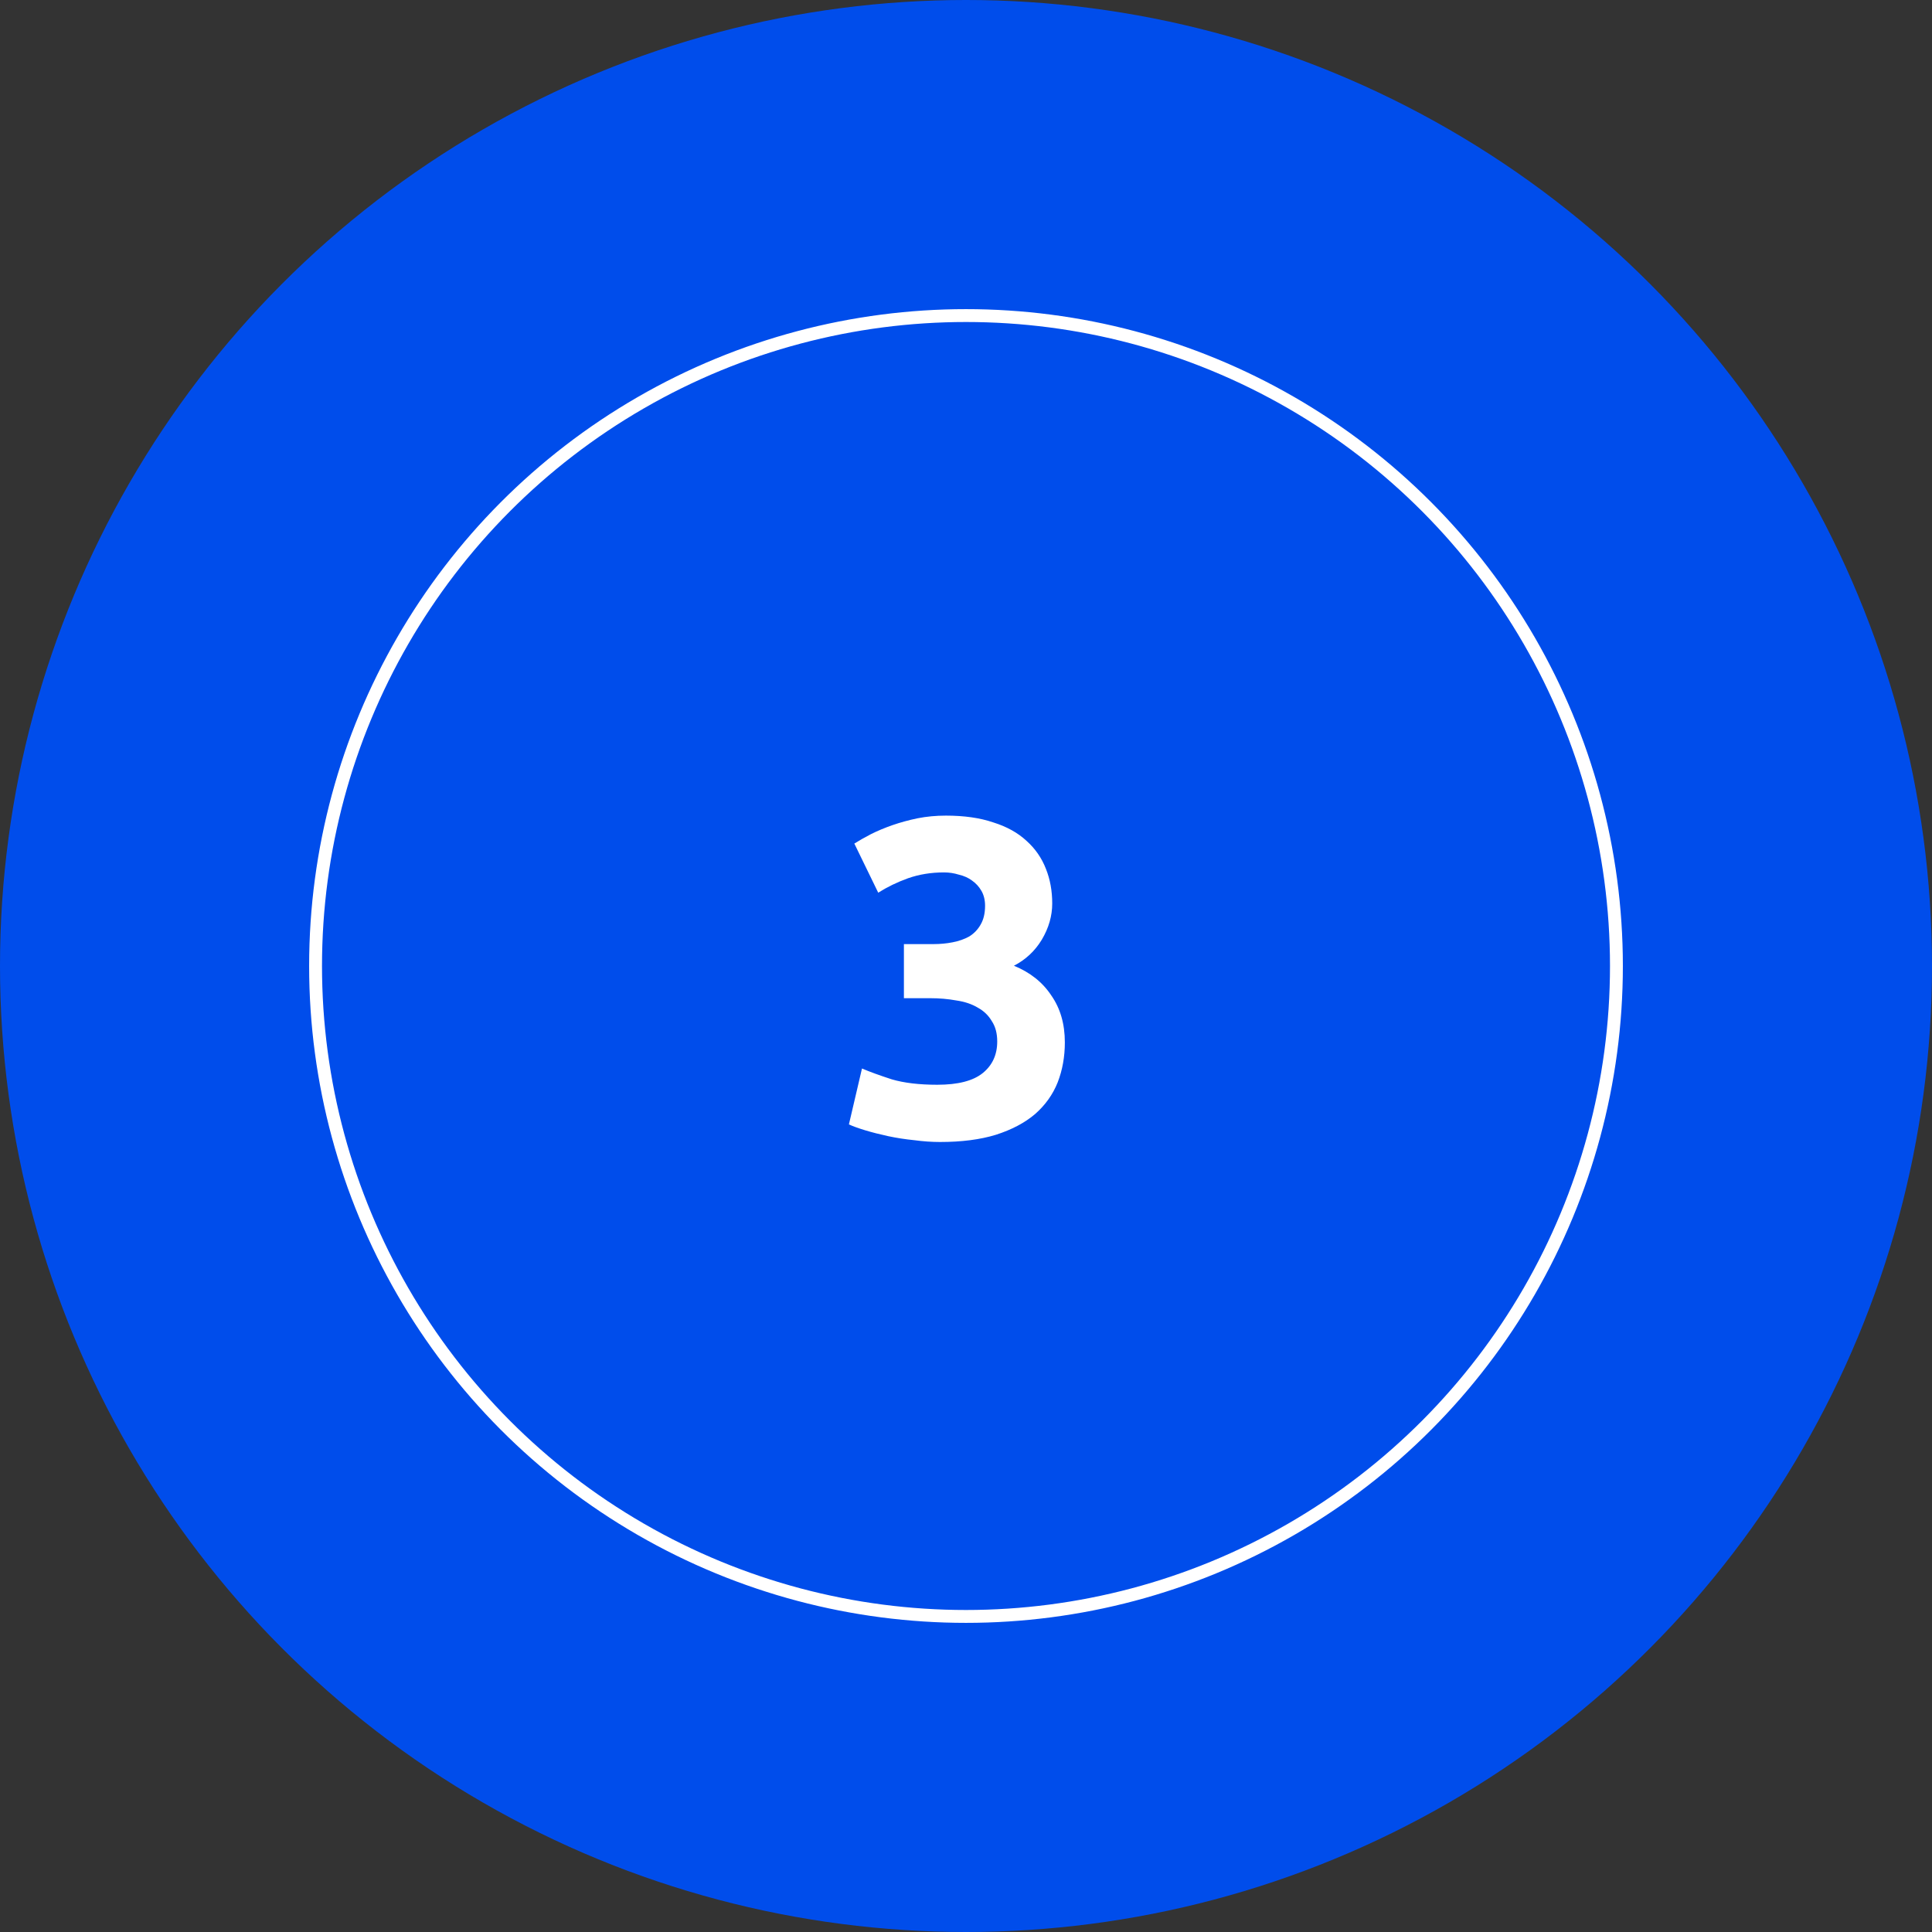 <svg width="86" height="86" viewBox="0 0 86 86" fill="none" xmlns="http://www.w3.org/2000/svg">
<rect x="0" y="0" width="86" height="86" fill="#333333" stroke="none"/>
<circle cx="43" cy="43" r="43" fill="#004DEB"/>
<circle cx="43" cy="43" r="28.953" fill="#004DEB" stroke="white" stroke-width="0.573"/>
<path d="M41.842 50.834C41.481 50.834 41.099 50.808 40.698 50.754C40.297 50.714 39.909 50.654 39.534 50.574C39.16 50.493 38.818 50.406 38.511 50.313C38.203 50.219 37.962 50.132 37.788 50.052L38.37 47.563C38.718 47.711 39.16 47.871 39.695 48.045C40.243 48.206 40.919 48.286 41.721 48.286C42.645 48.286 43.32 48.112 43.748 47.764C44.176 47.416 44.39 46.948 44.39 46.359C44.39 45.998 44.31 45.697 44.15 45.456C44.002 45.202 43.795 45.002 43.527 44.855C43.26 44.694 42.939 44.587 42.564 44.533C42.203 44.467 41.815 44.433 41.4 44.433H40.236V42.025H41.561C41.855 42.025 42.136 41.998 42.404 41.945C42.685 41.891 42.932 41.804 43.146 41.684C43.36 41.55 43.527 41.376 43.648 41.162C43.782 40.935 43.849 40.654 43.849 40.319C43.849 40.065 43.795 39.844 43.688 39.657C43.581 39.47 43.44 39.316 43.267 39.196C43.106 39.075 42.912 38.988 42.685 38.935C42.471 38.868 42.25 38.834 42.022 38.834C41.447 38.834 40.912 38.921 40.417 39.095C39.935 39.269 39.494 39.483 39.093 39.737L38.029 37.55C38.243 37.416 38.491 37.276 38.772 37.129C39.066 36.982 39.387 36.848 39.735 36.727C40.083 36.607 40.45 36.507 40.839 36.426C41.24 36.346 41.661 36.306 42.103 36.306C42.919 36.306 43.621 36.406 44.21 36.607C44.812 36.794 45.307 37.069 45.695 37.43C46.083 37.778 46.37 38.192 46.557 38.674C46.745 39.142 46.838 39.657 46.838 40.219C46.838 40.767 46.685 41.303 46.377 41.824C46.069 42.333 45.654 42.721 45.133 42.988C45.855 43.283 46.41 43.724 46.798 44.313C47.2 44.888 47.4 45.584 47.4 46.4C47.4 47.042 47.293 47.637 47.079 48.185C46.865 48.721 46.531 49.189 46.076 49.59C45.621 49.978 45.039 50.286 44.33 50.513C43.634 50.727 42.805 50.834 41.842 50.834Z" fill="white"/>
</svg>
